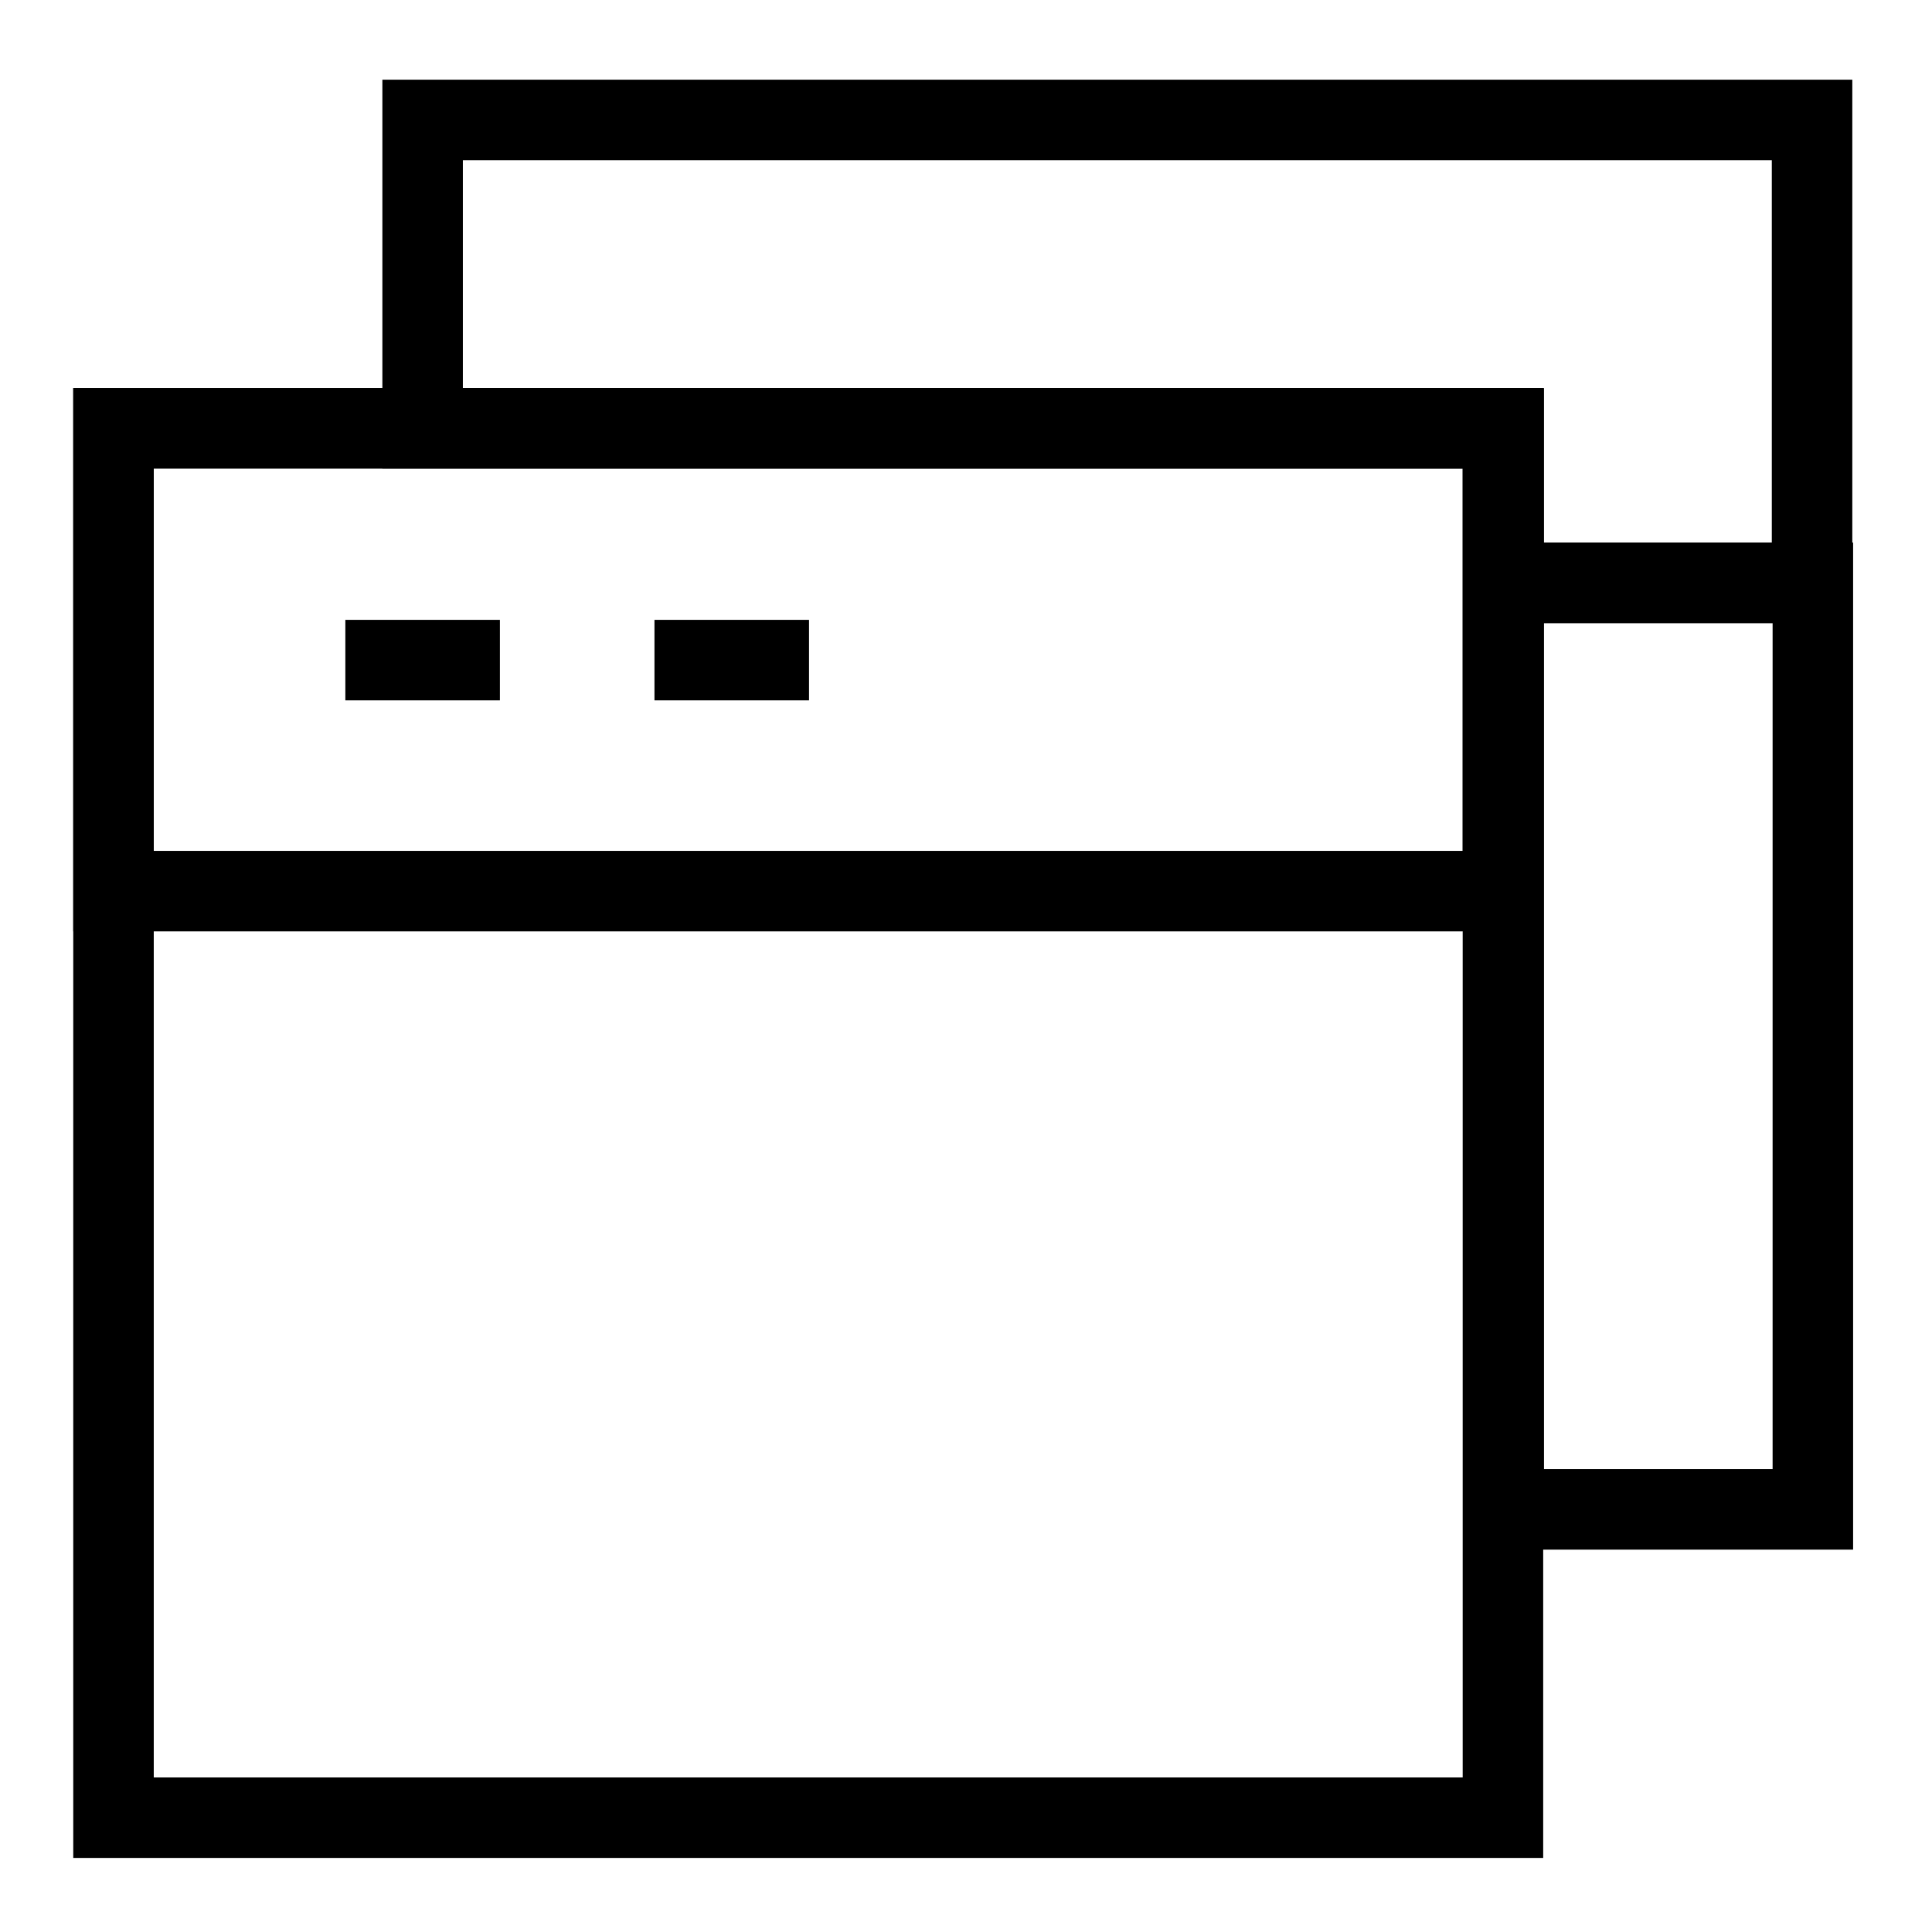 <svg xmlns="http://www.w3.org/2000/svg" viewBox="0 0 24 24" stroke-width="1" width="34" height="34" color="#000000"><defs><style>.cls-637b8d40f95e86b59c57a2d8-1{fill:none;stroke:currentColor;stroke-miterlimit:10;}</style></defs><g id="roll_brush" data-name="roll brush"><rect class="cls-637b8d40f95e86b59c57a2d8-1" x="1.41" y="5.32" width="17.26" height="17.26"></rect><rect class="cls-637b8d40f95e86b59c57a2d8-1" x="1.41" y="5.32" width="17.26" height="5.75"></rect><rect class="cls-637b8d40f95e86b59c57a2d8-1" x="18.68" y="7.24" width="3.84" height="11.51"></rect><polygon class="cls-637b8d40f95e86b59c57a2d8-1" points="22.51 1.49 22.51 7.24 18.68 7.24 18.68 5.32 5.25 5.32 5.25 1.49 22.51 1.49"></polygon><line class="cls-637b8d40f95e86b59c57a2d8-1" x1="4.29" y1="8.2" x2="6.21" y2="8.2"></line><line class="cls-637b8d40f95e86b59c57a2d8-1" x1="8.13" y1="8.2" x2="10.05" y2="8.2"></line></g></svg>